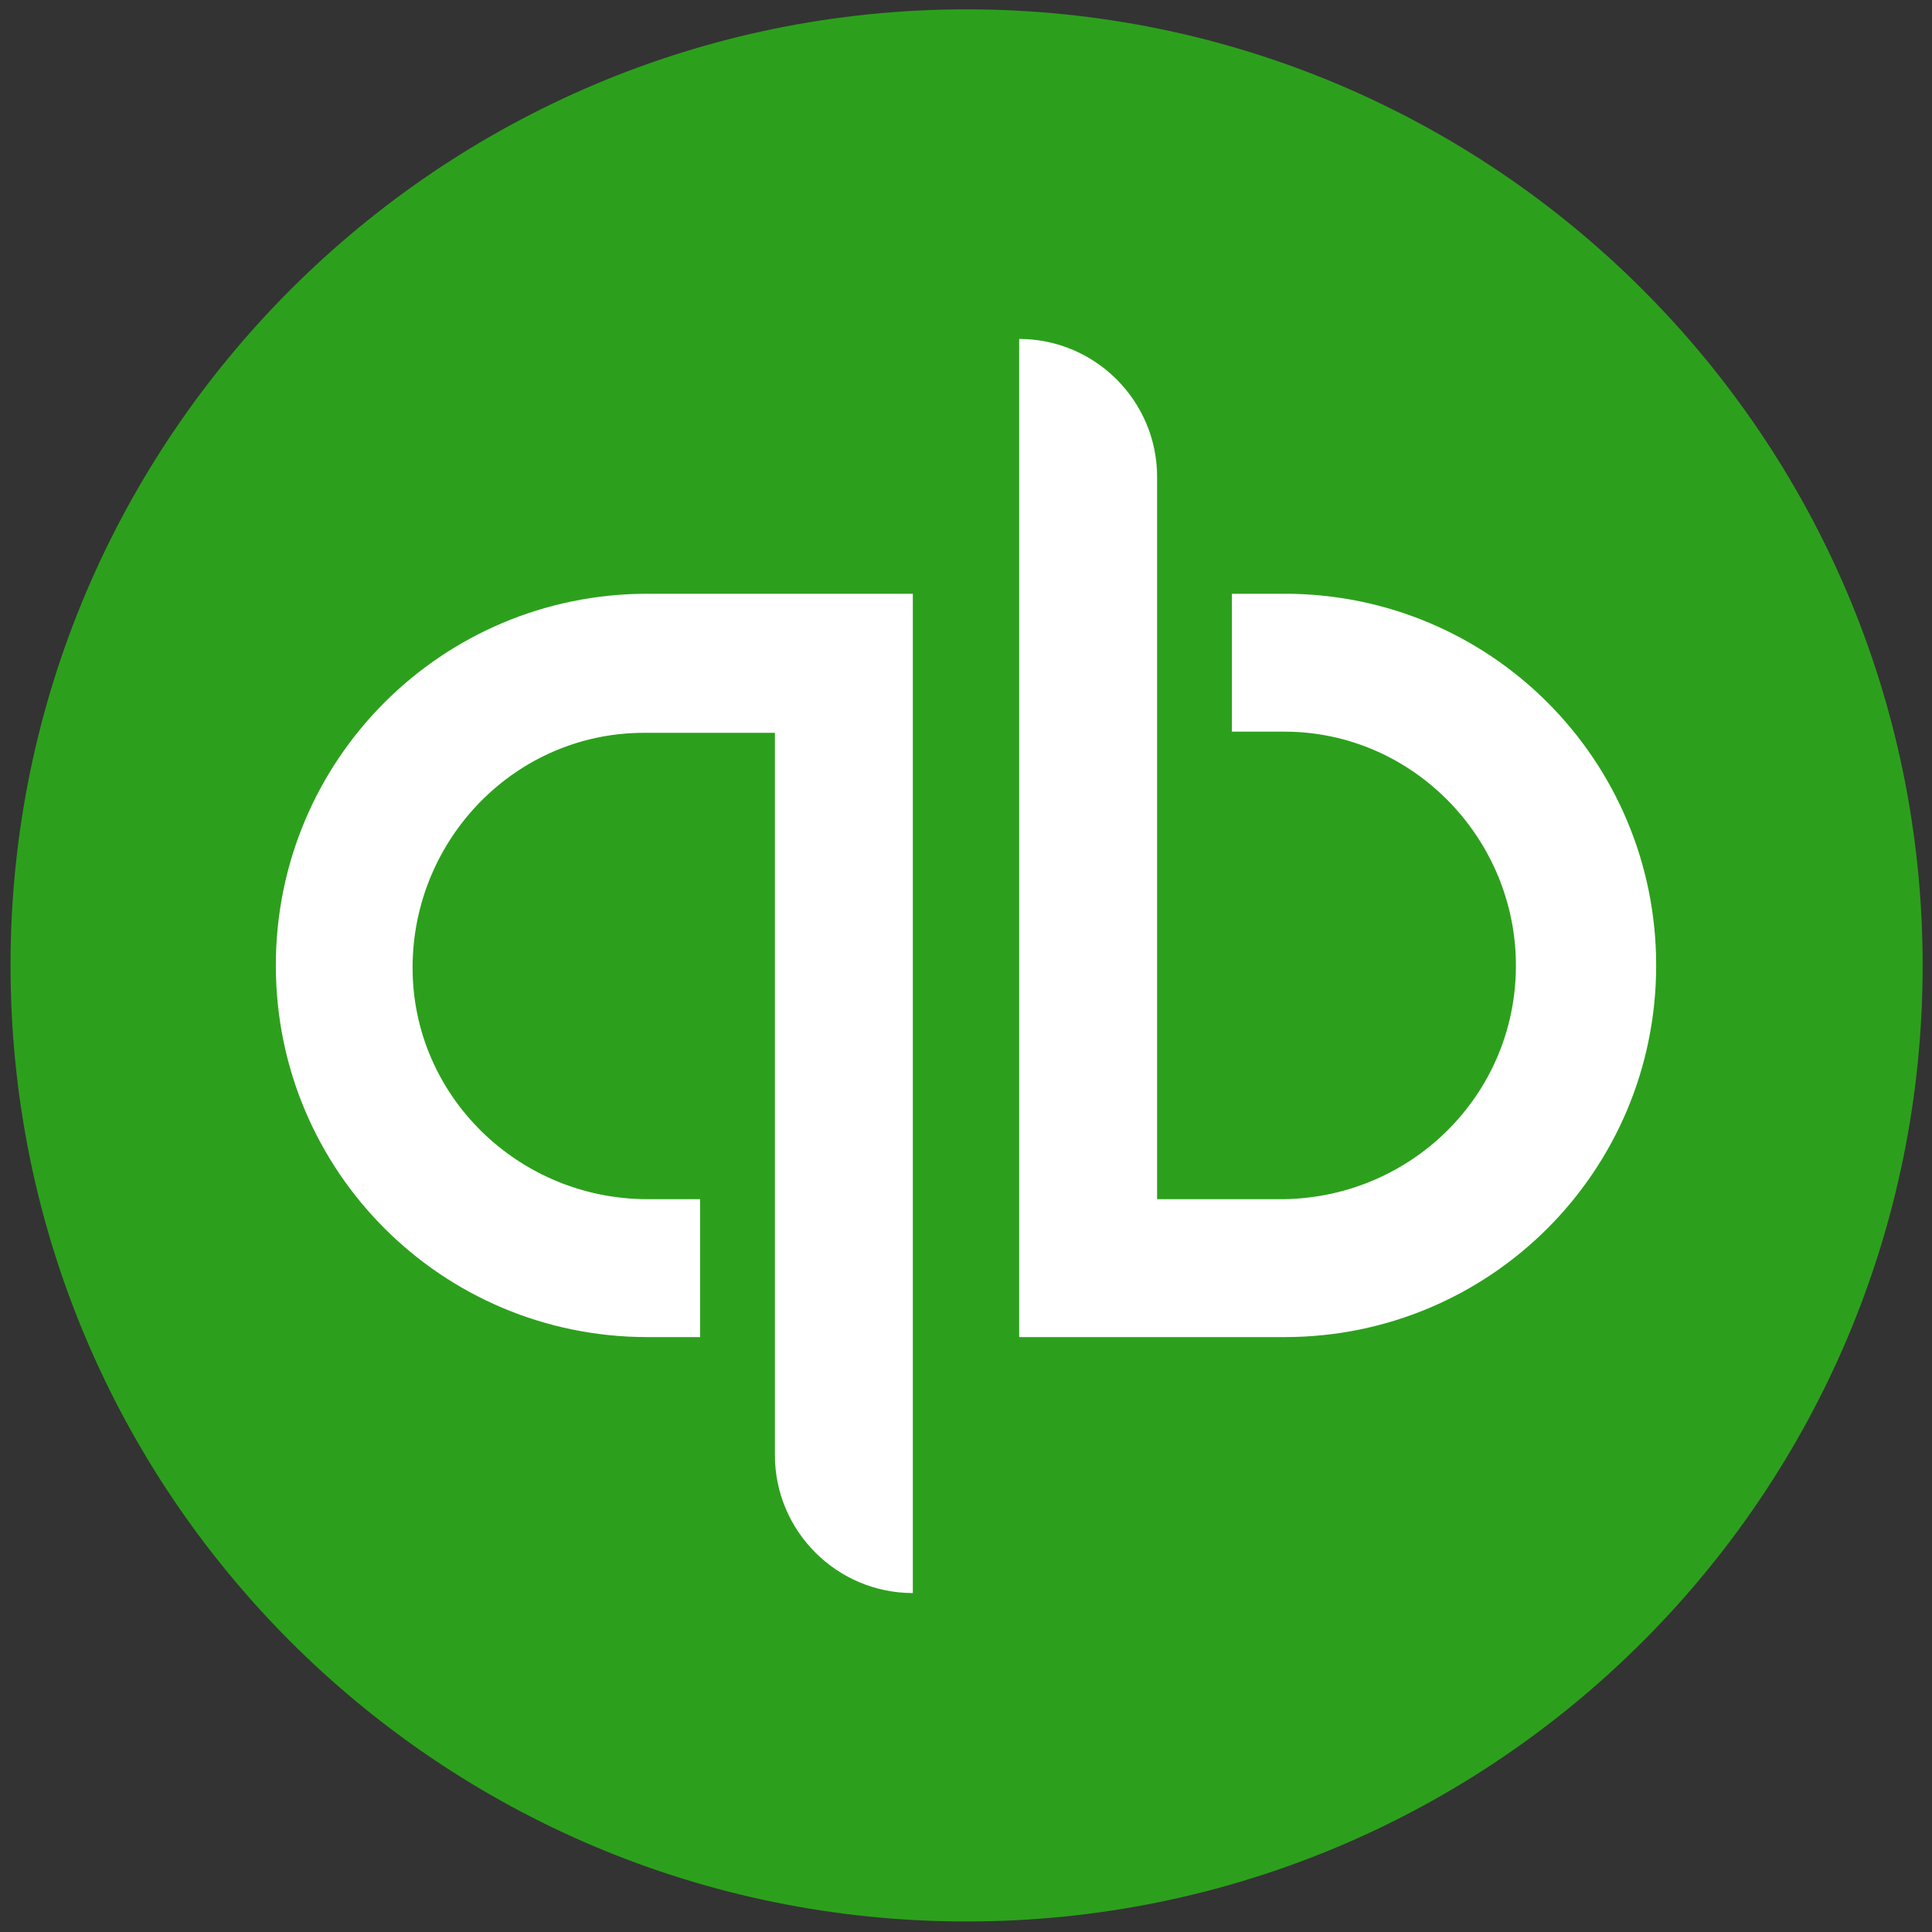 <?xml version="1.0" encoding="UTF-8"?>
<svg id="Layer_1" data-name="Layer 1" xmlns="http://www.w3.org/2000/svg" version="1.1" viewBox="0 0 165.3 165.3">
  <rect x="0" y="0" width="165.3" height="165.3" fill="#333333" stroke="none"/>
  <defs>
    <style>
      .cls-1 {
        fill: #2ca01c;
      }

      .cls-1, .cls-2 {
        stroke-width: 0px;
      }

      .cls-2 {
        fill: #fff;
      }
    </style>
  </defs>
  <path class="cls-1" d="M82.7,164.4c45.2,0,81.8-36.6,81.8-81.8S127.8.8,82.7.8.9,37.4.9,82.6s36.6,81.8,81.8,81.8Z"/>
  <path class="cls-2" d="M23.6,82.6c0,17.6,14.2,31.8,31.8,31.8h4.5v-11.8h-4.5c-11,0-20.1-8.8-20.1-19.8s8.8-20.1,19.8-20.1h11.2v61.8c0,6.5,5.3,11.8,11.8,11.8V50.8h-22.7c-17.6,0-31.8,14.2-31.8,31.8h0ZM109.9,50.8h-4.5v11.8h4.5c11,0,19.9,9.2,19.8,20.2-.1,10.9-8.9,19.6-19.8,19.8h-10.9v-61.8c0-6.5-5.3-11.8-11.8-11.8h0v85.4h22.7c17.6,0,31.8-14.2,31.8-31.8s-14.2-31.8-31.8-31.8h0Z"/>
</svg>
